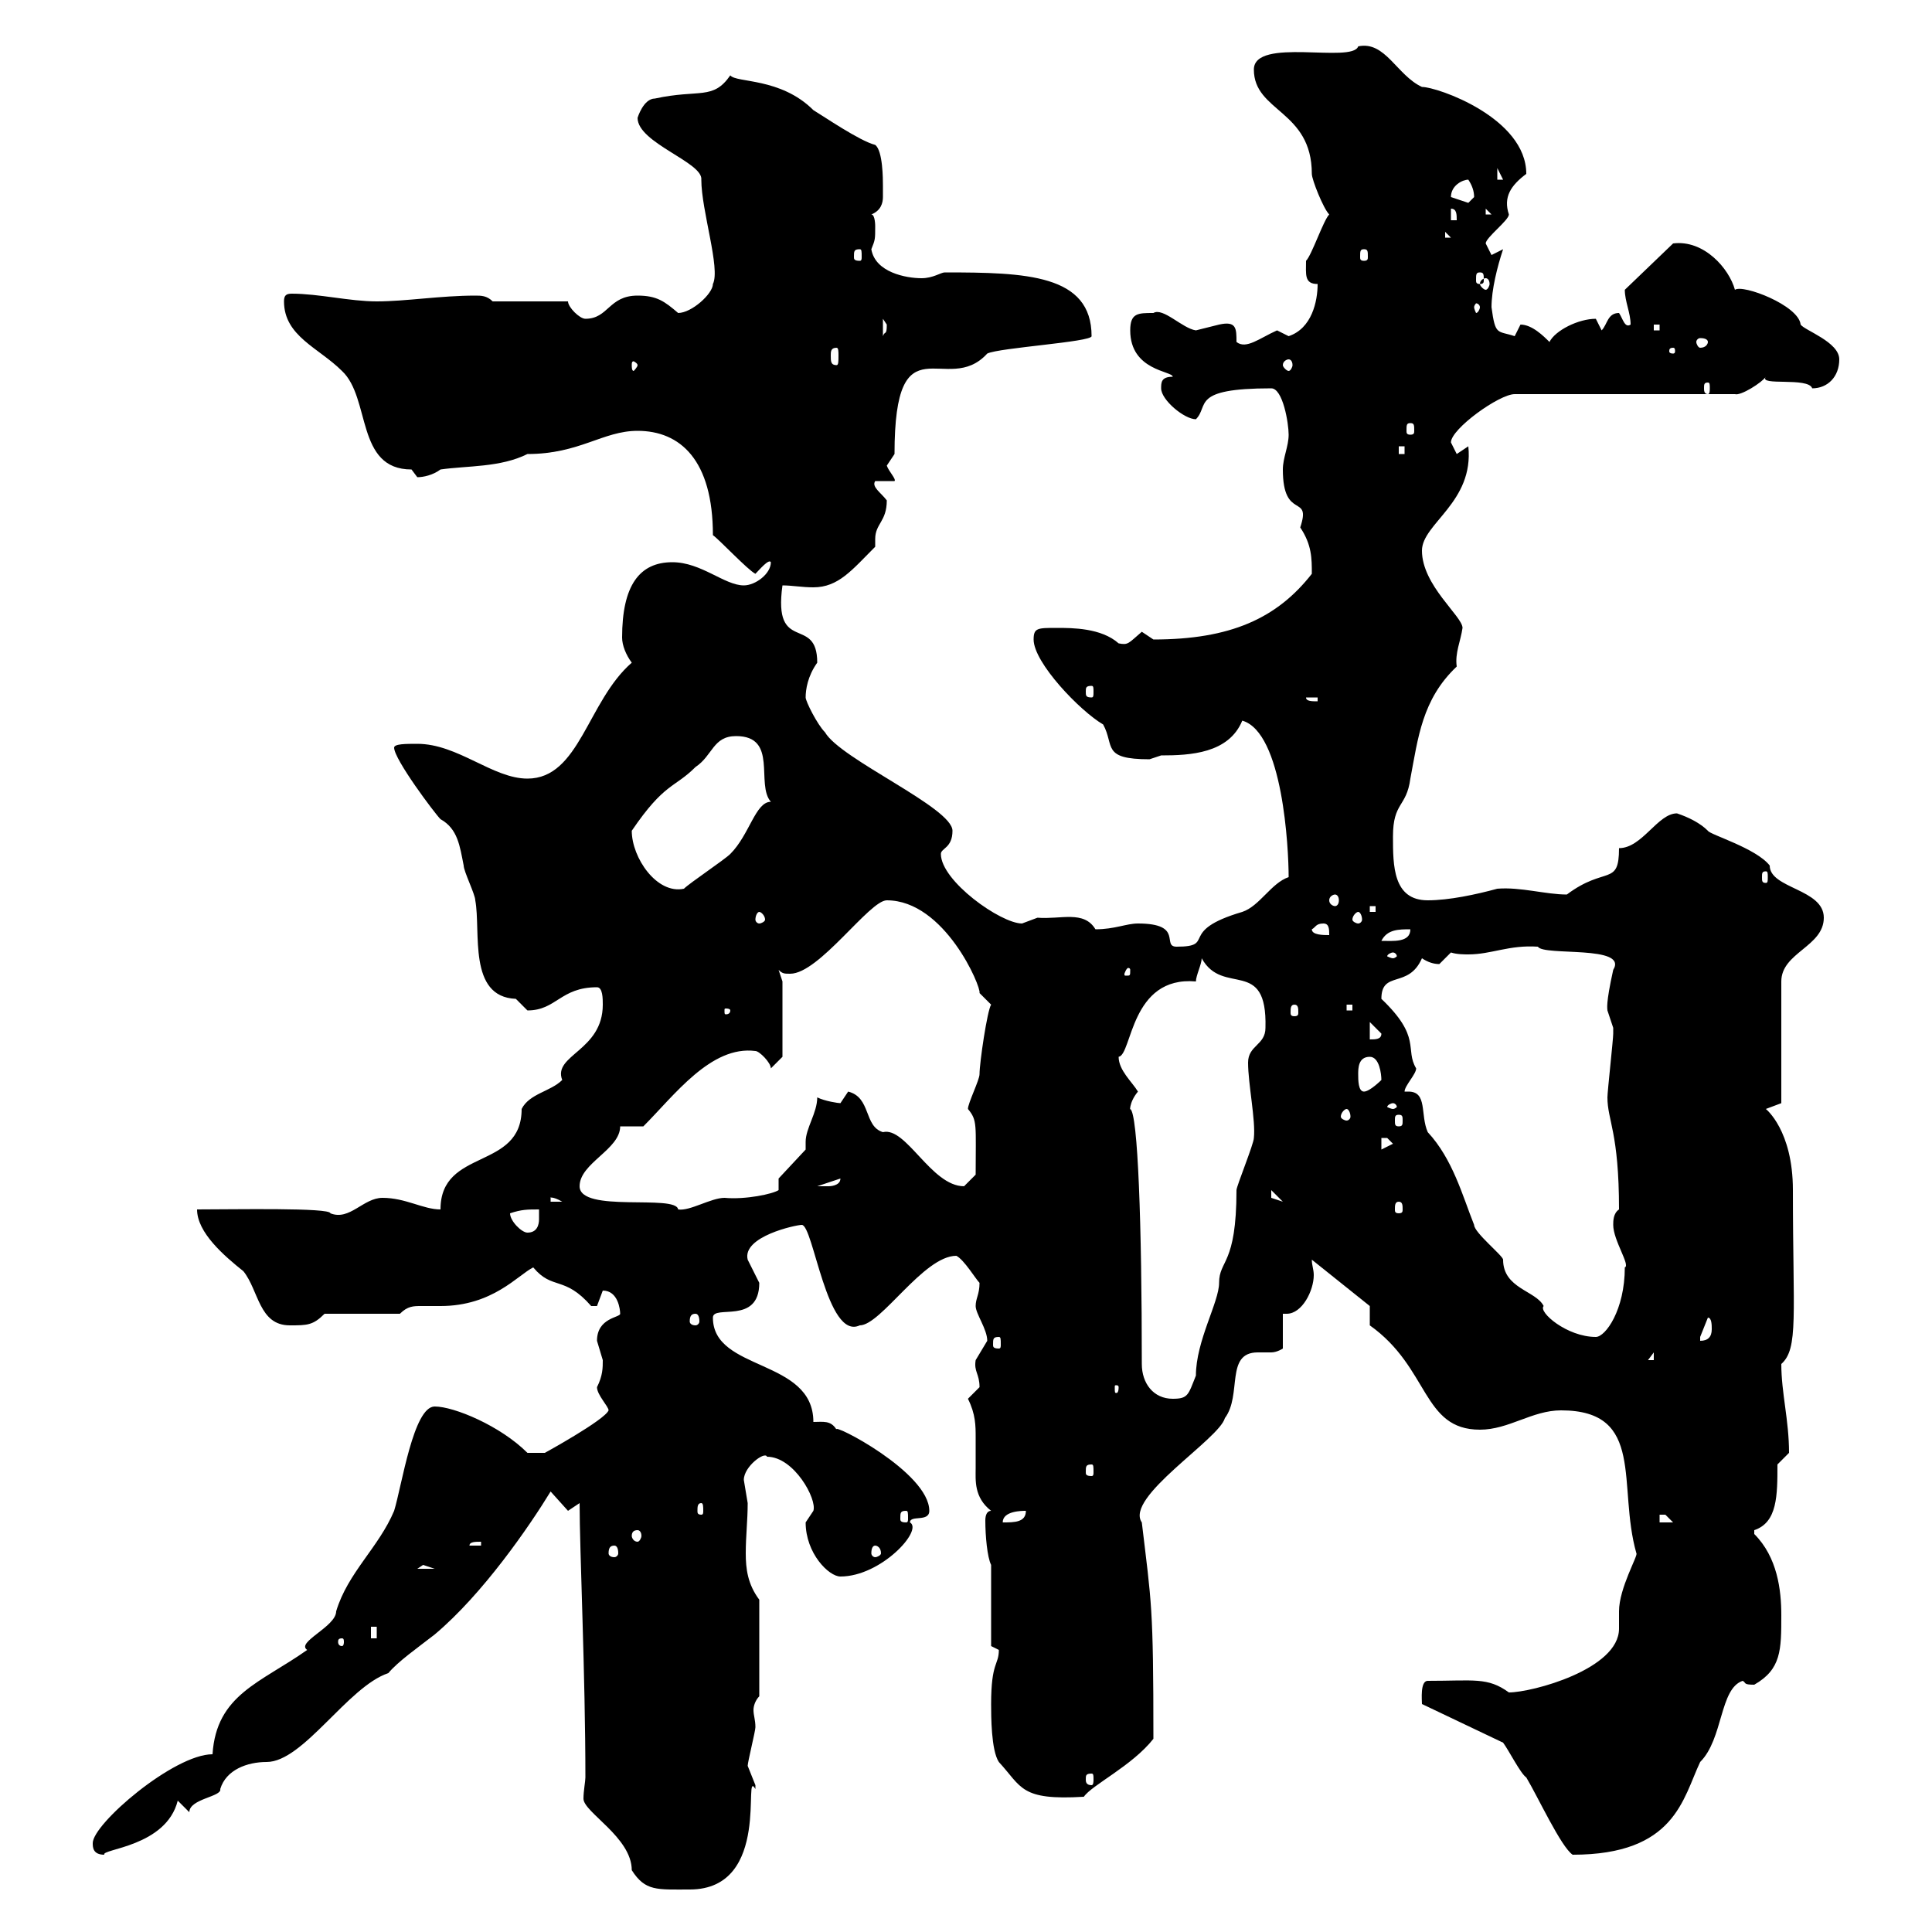 <svg xmlns="http://www.w3.org/2000/svg" xmlns:xlink="http://www.w3.org/1999/xlink" width="300" height="300"><path d="M90 233.40C90 240.60 90.90 260.10 90.90 276C90.90 276.60 90.60 278.10 90.60 279.30C90.60 281.40 98.10 285.30 98.10 290.40C100.20 293.70 102 293.40 107.10 293.40C120 293.40 115.20 274.20 117.30 277.80C117.30 277.80 117.30 277.80 117.30 277.20C117.30 277.20 116.10 274.20 116.10 274.20C116.10 273.60 117.30 268.80 117.30 268.20C117.30 267 117 266.40 117 265.50C117 264.90 117.30 264 117.90 263.40L117.90 248.40C116.10 246 115.80 243.60 115.80 241.20C115.80 238.50 116.10 236.10 116.10 233.40C116.10 233.40 115.50 229.80 115.50 229.80C115.50 227.70 118.80 225.30 119.10 226.20C123.30 226.20 126.90 232.80 126.30 234.60C126.30 234.60 125.10 236.40 125.10 236.40C125.10 241.20 128.70 244.80 130.50 244.80C136.80 244.80 143.40 237.60 141.30 236.40C141.30 235.20 144.30 236.40 144.30 234.60C144.30 228.60 129 220.80 129.90 222C129 220.50 127.80 220.80 126.30 220.80C126.30 210.90 110.70 213 110.70 204.60C110.70 202.50 117.90 205.80 117.90 199.20C117.90 199.20 116.10 195.60 116.10 195.60C115.20 192 123.60 190.20 124.50 190.20C126.30 190.20 128.40 208.20 133.50 205.80C136.80 205.80 143.40 195 148.50 195C149.70 195.60 151.50 198.60 152.10 199.20C152.10 201 151.50 201.60 151.50 202.80C151.50 204 153.30 206.40 153.30 208.20C153.30 208.20 151.50 211.20 151.50 211.20C151.20 213 152.10 213.30 152.10 215.40C152.10 215.40 150.30 217.20 150.30 217.20C151.50 219.60 151.50 221.40 151.50 223.20C151.50 225 151.50 226.20 151.50 228C151.50 229.80 151.20 232.50 153.90 234.60C153.30 234.60 153 235.20 153 236.10C153 238.50 153.30 241.80 153.90 243L153.90 255.60C153.90 255.60 155.10 256.20 155.10 256.20C155.10 258.60 153.90 258 153.90 264.60C153.90 266.40 153.90 271.80 155.10 273.60C158.70 277.50 158.40 279.60 168.30 279C169.50 277.20 175.80 274.20 179.10 270C179.10 249.30 178.80 249 177.30 236.40C174.60 232.50 189.30 223.50 190.20 220.20C192.90 216.60 190.20 210 195.30 210C196.20 210 196.80 210 197.40 210C198.30 210 199.20 209.40 199.20 209.40L199.20 204C199.20 204 199.80 204 199.80 204C202.20 204 204 200.40 204 198C204 197.10 203.70 196.50 203.70 195.60L212.70 202.80L212.70 205.80C222 212.40 220.80 222 229.80 222C234.30 222 237.90 219 242.40 219C255.60 219 251.10 230.70 254.10 241.20C254.40 241.50 251.40 246.60 251.40 250.20C251.40 251.10 251.40 252.30 251.40 252.90C251.40 259.20 237.90 262.80 234.30 262.80C231 260.40 228.90 261 221.70 261C220.50 261 220.80 264 220.80 264.60L233.40 270.60C234.30 271.80 236.10 275.40 237 276C238.80 279 242.40 286.80 244.20 288C260.10 288 261.30 279.30 264 273.60C267.60 270 267 262.20 270.60 261C271.20 261.30 270.60 261.60 272.40 261.60C276.60 259.20 276.60 256.20 276.60 250.80C276.60 246.90 276 241.80 272.40 238.20C272.40 238.20 272.40 238.20 272.40 237.60C276 236.40 276 232.20 276 227.40L277.80 225.60C277.80 220.50 276.60 216.30 276.60 211.80C279.30 209.40 278.40 204.30 278.40 184.80C278.40 175.50 274.20 172.20 274.20 172.20C274.20 172.20 276.60 171.30 276.60 171.30L276.60 152.40C276.60 147.90 283.20 147 283.20 142.50C283.20 138 274.80 138 274.80 134.40C272.70 131.70 265.50 129.60 265.20 129C264 127.80 262.20 126.90 260.40 126.30C257.40 126.30 255 131.70 251.40 131.70C251.40 137.70 249.30 134.40 243.30 138.90C240 138.90 236.10 137.70 232.50 138C229.20 138.90 225 139.80 221.70 139.80C216.30 139.80 216.30 134.40 216.30 129.90C216.30 124.50 218.40 125.40 219 120.90C220.20 114.60 220.80 108.60 226.20 103.50C225.90 101.40 226.80 99.60 227.10 97.50C227.10 95.70 220.80 90.90 220.80 85.50C220.80 81.30 228.90 78 228 69.30L226.20 70.50C226.20 70.50 225.30 68.70 225.30 68.70C225.30 66.60 232.80 61.20 235.20 61.20L269.40 61.20C270.30 61.50 273.60 59.40 274.20 58.50C273 60 280.80 58.50 281.40 60.30C283.80 60.30 285.60 58.50 285.60 55.80C285.60 53.10 280.20 51.30 279.60 50.40C279.30 47.40 270.60 44.10 269.40 45C268.50 41.70 264.60 37.20 259.80 37.80L252.30 45C252.30 46.80 253.20 48.60 253.20 50.40C252.30 51 252 49.50 251.40 48.60C249.60 48.60 249.60 50.40 248.70 51.30C248.70 51.30 247.80 49.50 247.80 49.50C245.10 49.50 241.50 51.30 240.60 53.10C239.70 52.20 237.90 50.40 236.10 50.40C236.10 50.40 235.20 52.20 235.20 52.20C232.50 51.30 232.20 52.20 231.60 47.70C231.60 45 232.50 41.40 233.40 38.70C233.40 38.70 231.60 39.60 231.60 39.60C231.60 39.60 230.70 37.80 230.70 37.80C230.70 36.90 234.30 34.20 234.30 33.30C233.40 30.60 234.60 28.80 237 27C237 18.30 223.20 13.50 220.80 13.50C216.90 11.70 215.10 6.30 210.90 7.20C210 9.90 194.70 5.70 194.70 10.80C194.70 17.40 203.70 17.10 203.70 27C203.70 27.90 205.50 32.40 206.40 33.30C205.50 34.20 203.70 39.60 202.80 40.50C202.80 42.60 202.50 44.10 204.60 44.10C204.60 46.80 203.70 51 200.10 52.20C200.10 52.20 198.30 51.30 198.30 51.30C195.60 52.50 193.50 54.30 192 53.10C192 51 192 49.80 189.30 50.40C189.30 50.40 185.70 51.30 185.70 51.30C183.60 51 180.60 47.70 179.10 48.60C176.70 48.60 175.50 48.60 175.50 51.30C175.50 57.60 182.10 57.60 182.10 58.50C180.30 58.50 180.30 59.40 180.30 60.30C180.30 62.10 183.90 65.10 185.70 65.10C187.80 63 184.80 60.30 197.40 60.30C199.20 60.30 200.10 65.70 200.10 67.50C200.10 69.30 199.20 71.10 199.20 72.90C199.20 81 203.70 76.50 201.90 81.90C203.70 84.60 203.70 86.70 203.70 89.10C198.30 96 191.10 99.30 179.10 99.30C179.10 99.30 177.30 98.10 177.30 98.10C175.20 99.90 175.20 100.20 173.70 99.90C171 97.50 166.50 97.50 164.10 97.50C161.10 97.50 160.50 97.50 160.50 99.30C160.50 102.90 167.70 110.40 171.30 112.50C173.10 115.80 171 117.90 178.50 117.90C178.50 117.90 180.30 117.30 180.30 117.30C184.80 117.30 190.80 117 192.90 111.90C199.20 113.70 200.10 131.70 200.10 136.20C197.40 137.10 195.60 140.70 192.90 141.60C182.70 144.60 189 147 182.70 147C180.30 147 183.90 143.40 176.70 143.40C174.90 143.40 173.10 144.30 170.10 144.30C168.30 141.30 164.70 142.80 161.10 142.50C161.10 142.50 158.70 143.40 158.70 143.40C155.40 143.40 146.10 136.80 146.10 132.60C146.10 131.70 147.90 131.70 147.90 129C147.90 125.40 130.50 117.90 128.10 113.70C126.90 112.50 125.10 108.90 125.10 108.30C125.10 107.10 125.40 105 126.90 102.90C126.90 95.40 120 101.70 121.50 90.90C123 90.90 124.50 91.20 126.30 91.20C130.20 91.20 132.30 88.50 135.90 84.90C135.90 84.60 135.90 84 135.90 83.70C135.90 81.30 137.70 81 137.70 77.70C136.80 76.50 135.30 75.60 135.90 74.70L138.90 74.70C139.20 74.40 138 73.20 137.70 72.30C137.70 72.30 138.90 70.50 138.90 70.50C138.90 49.20 147 61.80 153.30 54.90C155.10 54 169.50 53.10 169.50 52.20C169.50 42.60 159.30 42.30 146.70 42.30C146.10 42.30 144.90 43.20 143.10 43.20C140.70 43.20 135.90 42.30 135.30 38.70C135.90 37.20 135.90 37.20 135.90 35.10C135.90 35.10 135.90 33.30 135.30 33.30C136.80 32.70 137.10 31.50 137.10 30.60C137.10 30 137.10 29.40 137.10 28.80C137.10 27.90 137.10 23.40 135.90 22.50C133.50 21.90 127.80 18 126.30 17.10C121.20 12 114.30 12.90 113.40 11.70C110.70 15.60 108.60 13.80 101.70 15.30C99.90 15.30 99 18.30 99 18.30C99 22.20 109.20 25.20 108.90 27.90C108.90 32.70 111.90 41.70 110.70 44.10C110.70 45.60 107.40 48.60 105.30 48.60C103.20 46.80 102 45.90 99 45.90C94.50 45.90 94.50 49.50 90.90 49.50C90 49.50 88.20 47.70 88.20 46.80L76.50 46.80C75.60 45.90 74.70 45.90 73.80 45.90C68.40 45.90 63 46.80 58.50 46.80C54.30 46.80 49.50 45.60 45.30 45.60C44.40 45.60 44.10 45.90 44.10 46.80C44.10 52.20 49.50 54 53.10 57.60C57.60 61.80 55.20 72.90 63.90 72.90C63.90 72.90 64.80 74.10 64.80 74.10C65.70 74.10 67.20 73.80 68.40 72.90C72.60 72.30 77.70 72.60 81.90 70.50C90 70.50 93.60 66.90 99 66.90C105.60 66.90 110.70 71.40 110.70 83.10C111.60 83.70 116.10 88.50 117.30 89.10C117.90 88.50 119.40 86.70 119.70 87.30C119.70 89.10 117.30 90.90 115.50 90.90C112.50 90.90 108.90 87.30 104.40 87.30C99.30 87.30 96.60 90.90 96.60 99C96.60 100.20 97.20 101.70 98.10 102.90C91.20 108.90 90 120.90 81.90 120.90C76.50 120.90 71.10 115.50 64.80 115.50C63 115.50 61.20 115.50 61.20 116.10C61.20 117.90 67.50 126.30 68.40 127.20C71.10 128.70 71.40 131.40 72 134.40C72 135.30 73.80 138.90 73.80 139.80C74.70 144.60 72.60 154.80 80.10 155.10C80.10 155.10 81.90 156.90 81.90 156.90C86.40 156.90 87 153.30 92.70 153.30C93.60 153.30 93.60 155.10 93.60 156C93.60 163.20 85.80 163.80 87.30 167.70C85.50 169.50 82.20 169.80 81 172.20C81 181.80 68.40 178.20 68.40 187.80C65.70 187.80 63 186 59.40 186C56.40 186 54.30 189.60 51.30 188.40C51.30 187.50 36.30 187.80 30.60 187.80C30.60 191.40 34.80 195 37.80 197.40C40.20 200.40 40.20 205.80 45 205.80C47.70 205.80 48.60 205.80 50.40 204L62.10 204C63.30 202.80 64.20 202.80 65.40 202.80C66.60 202.80 67.50 202.80 68.40 202.80C76.50 202.80 80.40 198 82.80 196.80C85.80 200.40 87.60 198 91.80 202.80C91.80 202.80 91.80 202.80 92.70 202.80C92.70 202.80 93.60 200.40 93.60 200.40C96 200.40 96.30 203.40 96.30 204C96.30 204.60 92.70 204.60 92.70 208.20C92.70 208.20 93.60 211.20 93.60 211.20C93.60 212.40 93.60 213.60 92.70 215.40C92.70 216.60 94.50 218.40 94.50 219C93.90 220.50 84.60 225.60 84.60 225.60L81.90 225.60C77.70 221.40 70.50 218.40 67.50 218.40C64.20 218.40 62.40 230.70 61.20 234.60C58.80 240.30 54 244.20 52.20 250.20C52.20 252.60 45.90 255 47.70 256.20C40.50 261.30 33.60 263.10 33 272.40C27 272.40 14.40 283.20 14.40 286.20C14.40 286.80 14.40 288 16.20 288C15.60 287.10 25.80 286.80 27.60 279.60L29.40 281.40C29.40 279.30 34.50 279 34.20 277.80C35.10 274.80 38.40 273.60 41.40 273.60C47.10 273.60 54 261.90 60.30 259.80C61.80 258 64.80 255.90 67.50 253.80C75 247.50 82.20 237 85.50 231.60C85.50 231.60 88.20 234.60 88.20 234.60C88.20 234.60 90 233.40 90 233.40ZM169.50 275.40C169.80 275.40 169.80 275.70 169.80 276.30C169.80 276.60 169.80 277.20 169.50 277.20C168.60 277.20 168.60 276.60 168.60 276.30C168.60 275.70 168.60 275.40 169.50 275.40ZM53.10 254.40C53.40 254.40 53.40 254.70 53.40 255C53.40 255 53.40 255.60 53.10 255.60C52.50 255.60 52.50 255 52.50 255C52.50 254.70 52.50 254.40 53.10 254.40ZM57.60 252.60L58.50 252.60L58.50 254.40L57.60 254.40ZM65.70 243C65.70 243 67.50 243.60 67.50 243.60L64.80 243.60C64.80 243.60 65.70 243 65.70 243ZM95.40 240C95.70 240 96 240.30 96 241.20C96 241.50 95.70 241.80 95.40 241.80C94.80 241.80 94.50 241.50 94.50 241.20C94.50 240.30 94.80 240 95.40 240ZM135.90 240C136.20 240 136.80 240.30 136.80 241.20C136.80 241.50 136.20 241.80 135.90 241.80C135.60 241.80 135.30 241.50 135.30 241.20C135.30 240.30 135.60 240 135.90 240ZM74.70 239.40L74.70 240L72.90 240C72.90 239.40 73.80 239.40 74.70 239.40ZM99 237.60C99.30 237.60 99.60 237.90 99.60 238.50C99.60 238.80 99.30 239.40 99 239.40C98.40 239.40 98.10 238.80 98.10 238.50C98.10 237.90 98.40 237.60 99 237.60ZM159.30 234.60C159.30 236.40 157.50 236.40 155.70 236.40C155.70 234.60 158.70 234.60 159.30 234.60ZM257.70 235.20C257.70 235.20 257.70 235.20 258.60 235.20C258.60 235.20 259.80 236.40 259.80 236.40L257.70 236.40ZM140.70 234.60C141 234.60 141 234.90 141 235.80C141 236.10 141 236.40 140.70 236.40C139.80 236.40 139.80 236.10 139.80 235.80C139.80 234.90 139.80 234.60 140.70 234.60ZM108.90 233.40C109.20 233.40 109.20 234 109.20 234.60C109.20 234.90 109.20 235.20 108.90 235.20C108.30 235.20 108.30 234.90 108.30 234.60C108.30 234 108.30 233.40 108.90 233.40ZM169.50 227.40C169.80 227.40 169.80 227.70 169.80 228.60C169.80 228.90 169.80 229.20 169.50 229.20C168.60 229.20 168.60 228.90 168.60 228.60C168.60 227.70 168.60 227.40 169.50 227.40ZM177.30 211.80C177.30 190.20 176.70 172.80 175.50 172.20C175.50 172.80 175.20 171.30 176.70 169.50C175.80 168 173.70 166.20 173.70 164.10C175.80 163.80 175.50 151.50 185.70 152.40C185.70 151.50 186.60 149.70 186.60 148.80C189.90 154.80 196.80 148.50 196.50 159.60C196.50 162.30 193.80 162.30 193.80 165C193.80 168.30 195 174 194.70 176.70C194.70 177.60 192 184.20 192 184.80C192 196.50 189.30 195.60 189.30 199.20C189.30 202.20 185.70 208.20 185.70 213.60C184.50 216.60 184.50 217.20 182.10 217.20C179.10 217.20 177.30 214.80 177.30 211.80ZM173.70 215.40C173.70 216.30 173.40 216.30 173.40 216.30C173.10 216.30 173.10 216.30 173.10 215.40C173.10 215.10 173.10 215.10 173.40 215.10C173.40 215.10 173.70 215.10 173.70 215.40ZM256.80 210L256.80 211.20L255.90 211.20ZM155.10 207.60C155.40 207.60 155.40 207.90 155.40 208.80C155.40 209.10 155.40 209.40 155.10 209.40C154.20 209.40 154.20 209.10 154.20 208.80C154.20 207.90 154.20 207.60 155.10 207.60ZM265.20 204.60C265.80 204.60 265.80 205.80 265.80 206.40C265.80 207.60 265.20 208.20 264 208.20C264 208.20 264 207.60 264 207.60C264 207.60 265.20 204.60 265.20 204.60ZM218.10 169.50C218.10 168.60 219.90 166.80 219.90 165.90C218.10 162.90 220.80 161.10 214.50 155.10C214.50 150.60 218.70 153.60 220.80 148.80C221.70 149.40 222.60 149.70 223.50 149.70C223.50 149.70 225.30 147.90 225.30 147.90C226.20 148.20 227.40 148.20 228 148.20C231.60 148.20 234.30 146.70 238.80 147C239.70 148.50 252.90 146.70 250.50 150.60C249.30 156 249.60 156.60 249.60 156.90C249.60 156.90 250.50 159.60 250.50 159.60C250.50 160.50 250.50 160.50 250.50 160.50C250.50 161.40 249.60 169.50 249.60 170.40C249.60 174 251.40 175.80 251.40 187.80C250.50 188.40 250.50 189.60 250.50 190.20C250.50 192.60 253.20 196.50 252.30 196.80C252.30 203.40 249.30 207.60 247.80 207.60C243.30 207.60 238.80 203.70 239.70 202.80C238.50 200.40 233.40 200.10 233.40 195.60C233.40 195 228.90 191.40 228.90 190.20C227.10 185.70 225.60 180 221.70 175.80C220.50 173.10 221.70 169.50 218.70 169.50C218.40 169.50 218.40 169.50 218.10 169.50ZM108 204C108.30 204 108.60 204.30 108.60 205.20C108.60 205.50 108.30 205.80 108 205.80C107.40 205.80 107.10 205.50 107.10 205.20C107.10 204.30 107.40 204 108 204ZM79.20 188.40C81 187.80 81.90 187.80 83.70 187.80C83.70 188.10 83.70 188.40 83.70 189.30C83.70 190.20 83.40 191.40 81.90 191.40C81 191.40 79.20 189.60 79.20 188.40ZM90 184.20C90 180.60 96.30 178.50 96.30 174.90L99.90 174.90C104.70 170.10 110.40 162.30 117.30 163.20C117.90 163.20 119.70 165 119.70 165.90L121.50 164.10L121.50 152.40L120.90 150.60C121.50 151.20 121.80 151.20 122.70 151.20C127.20 151.20 135 139.80 137.70 139.80C146.70 139.80 152.40 153.30 152.10 154.20C152.10 154.20 153.90 156 153.90 156C153.30 156.90 152.10 165 152.10 166.80C152.10 167.70 150.30 171.30 150.30 172.20C151.80 174 151.50 174.60 151.50 182.40C151.50 182.40 149.70 184.20 149.70 184.20C144.60 184.20 140.70 174.90 137.10 175.80C134.10 174.90 135.30 170.40 131.70 169.50C131.70 169.50 130.50 171.30 130.50 171.30C130.20 171.30 128.10 171 126.90 170.40C126.90 172.80 125.10 175.20 125.10 177.30C125.10 177.60 125.10 178.20 125.10 178.50L120.90 183L120.90 184.80C120 185.40 115.80 186.30 112.50 186C110.40 186 107.10 188.10 105.30 187.80C105 185.40 90 188.40 90 184.20ZM217.20 186.60C217.80 186.60 217.80 187.20 217.80 187.80C217.80 188.10 217.80 188.40 217.20 188.40C216.60 188.40 216.60 188.10 216.60 187.80C216.60 187.20 216.60 186.60 217.20 186.60ZM85.50 186C85.20 186 85.80 185.70 87.30 186.60L85.50 186.60ZM197.40 184.80L199.20 186.60L197.40 186ZM130.50 183C130.50 184.20 128.70 184.20 128.70 184.20C128.10 184.20 126.90 184.20 126.90 184.20ZM214.50 176.70C214.50 176.70 214.50 176.70 215.40 176.70C215.40 176.70 216.30 177.60 216.30 177.60L214.50 178.50ZM217.20 173.10C217.80 173.10 217.80 173.40 217.80 174C217.80 174.60 217.80 174.90 217.20 174.90C216.60 174.90 216.60 174.60 216.60 174C216.60 173.40 216.60 173.10 217.20 173.10ZM209.10 172.20C209.40 172.20 209.70 172.80 209.70 173.40C209.70 173.70 209.40 174 209.10 174C208.80 174 208.20 173.70 208.20 173.40C208.20 172.80 208.80 172.20 209.10 172.20ZM216.30 171.30C216.60 171.30 216.90 171.60 216.90 171.90C216.90 171.90 216.60 172.20 216.30 172.20C216 172.20 215.40 171.90 215.40 171.90C215.40 171.60 216 171.30 216.30 171.30ZM210.90 166.80C210.90 165.90 210.90 164.10 212.70 164.10C214.20 164.10 214.50 166.80 214.50 167.70C214.50 167.70 212.70 169.50 211.80 169.50C210.90 169.50 210.90 167.70 210.90 166.80ZM212.70 158.70L214.50 160.50C214.50 161.40 213.60 161.40 212.70 161.40ZM113.40 156.90C113.40 157.50 112.80 157.50 112.80 157.50C112.50 157.50 112.50 157.50 112.50 156.90C112.50 156.60 112.50 156.60 112.80 156.60C112.80 156.60 113.40 156.60 113.40 156.90ZM201 156C201.60 156 201.60 156.60 201.60 157.20C201.60 157.50 201.60 157.80 201 157.80C200.40 157.80 200.40 157.50 200.40 157.20C200.40 156.60 200.40 156 201 156ZM209.10 156L210 156L210 156.90L209.10 156.90ZM100.80 153.30L101.70 156.90L101.70 154.20ZM175.50 150.60C175.50 151.50 175.50 151.50 174.90 151.50C174.60 151.50 174.60 151.50 174.60 151.20C174.60 151.20 174.90 150.30 175.20 150.30C175.20 150.30 175.50 150.30 175.50 150.60ZM216.30 147.90C216.60 147.90 216.90 148.20 216.90 148.50C216.90 148.50 216.60 148.80 216.30 148.80C216 148.80 215.40 148.50 215.40 148.50C215.40 148.20 216 147.90 216.30 147.90ZM219 144.30C219 146.40 216.30 146.10 214.50 146.10C215.40 144.30 217.20 144.30 219 144.30ZM203.70 144.30C204.30 144 204.30 143.40 205.50 143.40C206.40 143.40 206.40 144.30 206.40 145.20C205.50 145.20 203.70 145.20 203.70 144.30ZM117.90 141.60C118.20 141.60 118.80 142.20 118.80 142.80C118.80 143.10 118.20 143.40 117.90 143.40C117.60 143.40 117.30 143.10 117.30 142.80C117.30 142.20 117.60 141.60 117.90 141.60ZM210.90 141.60C211.20 141.60 211.50 142.20 211.50 142.80C211.50 143.10 211.20 143.40 210.90 143.40C210.60 143.40 210 143.10 210 142.80C210 142.20 210.60 141.60 210.90 141.60ZM212.70 140.70L213.60 140.70L213.60 141.60L212.70 141.60ZM207.30 138.90C207.60 138.90 207.90 139.20 207.90 139.80C207.90 140.40 207.60 140.70 207.30 140.70C207 140.70 206.40 140.40 206.40 139.80C206.40 139.20 207 138.90 207.30 138.90ZM98.10 129C103.20 121.50 104.70 122.40 108 119.10C110.70 117.30 110.70 114.30 114.30 114.30C120.90 114.30 117.30 121.80 119.70 124.50C117.30 124.50 116.40 129.60 113.40 132.60C112.50 133.50 107.10 137.10 106.20 138C102 138.90 98.10 133.20 98.10 129ZM274.20 135.30C274.50 135.30 274.50 135.60 274.50 136.20C274.50 136.80 274.50 137.10 274.20 137.10C273.60 137.10 273.60 136.80 273.60 136.20C273.60 135.60 273.60 135.30 274.20 135.30ZM202.80 108.30L204.60 108.30L204.60 108.90C203.70 108.90 202.80 108.90 202.80 108.30ZM169.50 106.50C169.80 106.50 169.80 106.80 169.80 107.40C169.80 108 169.80 108.30 169.50 108.30C168.60 108.30 168.60 108 168.60 107.40C168.60 106.80 168.60 106.50 169.50 106.50ZM217.20 69.30L218.10 69.30L218.10 70.50L217.20 70.50ZM219 65.70C219.60 65.70 219.60 66 219.60 66.90C219.60 67.20 219.60 67.50 219 67.50C218.40 67.50 218.40 67.20 218.40 66.90C218.40 66 218.40 65.70 219 65.70ZM265.20 59.40C265.50 59.40 265.50 59.70 265.50 60.30C265.50 60.60 265.50 61.20 265.20 61.20C264.60 61.20 264.60 60.60 264.60 60.30C264.60 59.70 264.60 59.40 265.20 59.40ZM99 56.70C99 57 98.40 57.60 98.40 57.60C98.10 57.60 98.10 57 98.10 56.70C98.10 56.40 98.10 56.10 98.40 56.10C98.40 56.10 99 56.40 99 56.70ZM129.90 54C130.20 54 130.20 54.60 130.20 55.20C130.20 56.10 130.20 56.70 129.90 56.70C129 56.70 129 56.10 129 55.20C129 54.60 129 54 129.90 54ZM200.10 55.80C200.40 55.80 200.70 56.10 200.70 56.70C200.70 57 200.40 57.60 200.10 57.60C199.80 57.60 199.20 57 199.20 56.70C199.20 56.10 199.80 55.80 200.10 55.80ZM259.80 54C260.10 54 260.10 54.30 260.10 54.60C260.10 54.60 260.10 54.90 259.80 54.90C259.20 54.90 259.20 54.60 259.20 54.60C259.20 54.30 259.20 54 259.80 54ZM265.20 53.10C265.20 53.40 264.90 54 264 54C263.70 54 263.40 53.40 263.40 53.10C263.40 52.80 263.70 52.50 264 52.50C264.90 52.50 265.20 52.80 265.20 53.10ZM137.10 49.50C137.10 49.50 137.70 50.40 137.70 50.40C137.70 52.20 137.40 51.30 137.10 52.20ZM256.80 50.40L257.70 50.40L257.70 51.30L256.80 51.30ZM229.80 47.70C229.80 48 229.50 48.60 229.20 48.60C229.20 48.60 228.90 48 228.90 47.70C228.90 47.40 229.20 47.10 229.20 47.10C229.50 47.10 229.80 47.40 229.80 47.70ZM230.70 43.20C231 43.20 231.30 43.50 231.30 44.10C231.30 44.40 231 45 230.70 45C230.40 45 229.80 44.40 229.80 44.10C229.80 43.50 230.40 43.20 230.70 43.20ZM229.80 42.30C230.40 42.30 230.40 42.60 230.40 43.50C230.40 43.80 230.40 44.10 229.80 44.10C229.20 44.10 229.20 43.80 229.20 43.50C229.20 42.60 229.20 42.30 229.80 42.30ZM133.50 38.70C133.80 38.70 133.80 39 133.80 39.90C133.80 40.20 133.80 40.50 133.50 40.50C132.60 40.50 132.60 40.20 132.60 39.90C132.60 39 132.60 38.70 133.50 38.70ZM211.80 38.70C212.40 38.70 212.40 39 212.40 39.90C212.40 40.20 212.40 40.50 211.80 40.50C211.20 40.50 211.20 40.20 211.20 39.90C211.20 39 211.20 38.70 211.80 38.70ZM224.40 36L225.30 36.90L224.40 36.90ZM225.30 32.40C226.20 32.40 226.20 33.30 226.20 34.20L225.30 34.20ZM230.70 32.40L231.60 33.30L230.70 33.30ZM225.30 30.60C225.30 28.80 227.10 27.90 228 27.90C228.60 28.80 228.90 29.70 228.90 30.60C228.90 30.60 228 31.50 228 31.50C228 31.50 225.30 30.60 225.30 30.60ZM232.50 26.10L233.40 27.90L232.50 27.90Z"/></svg>